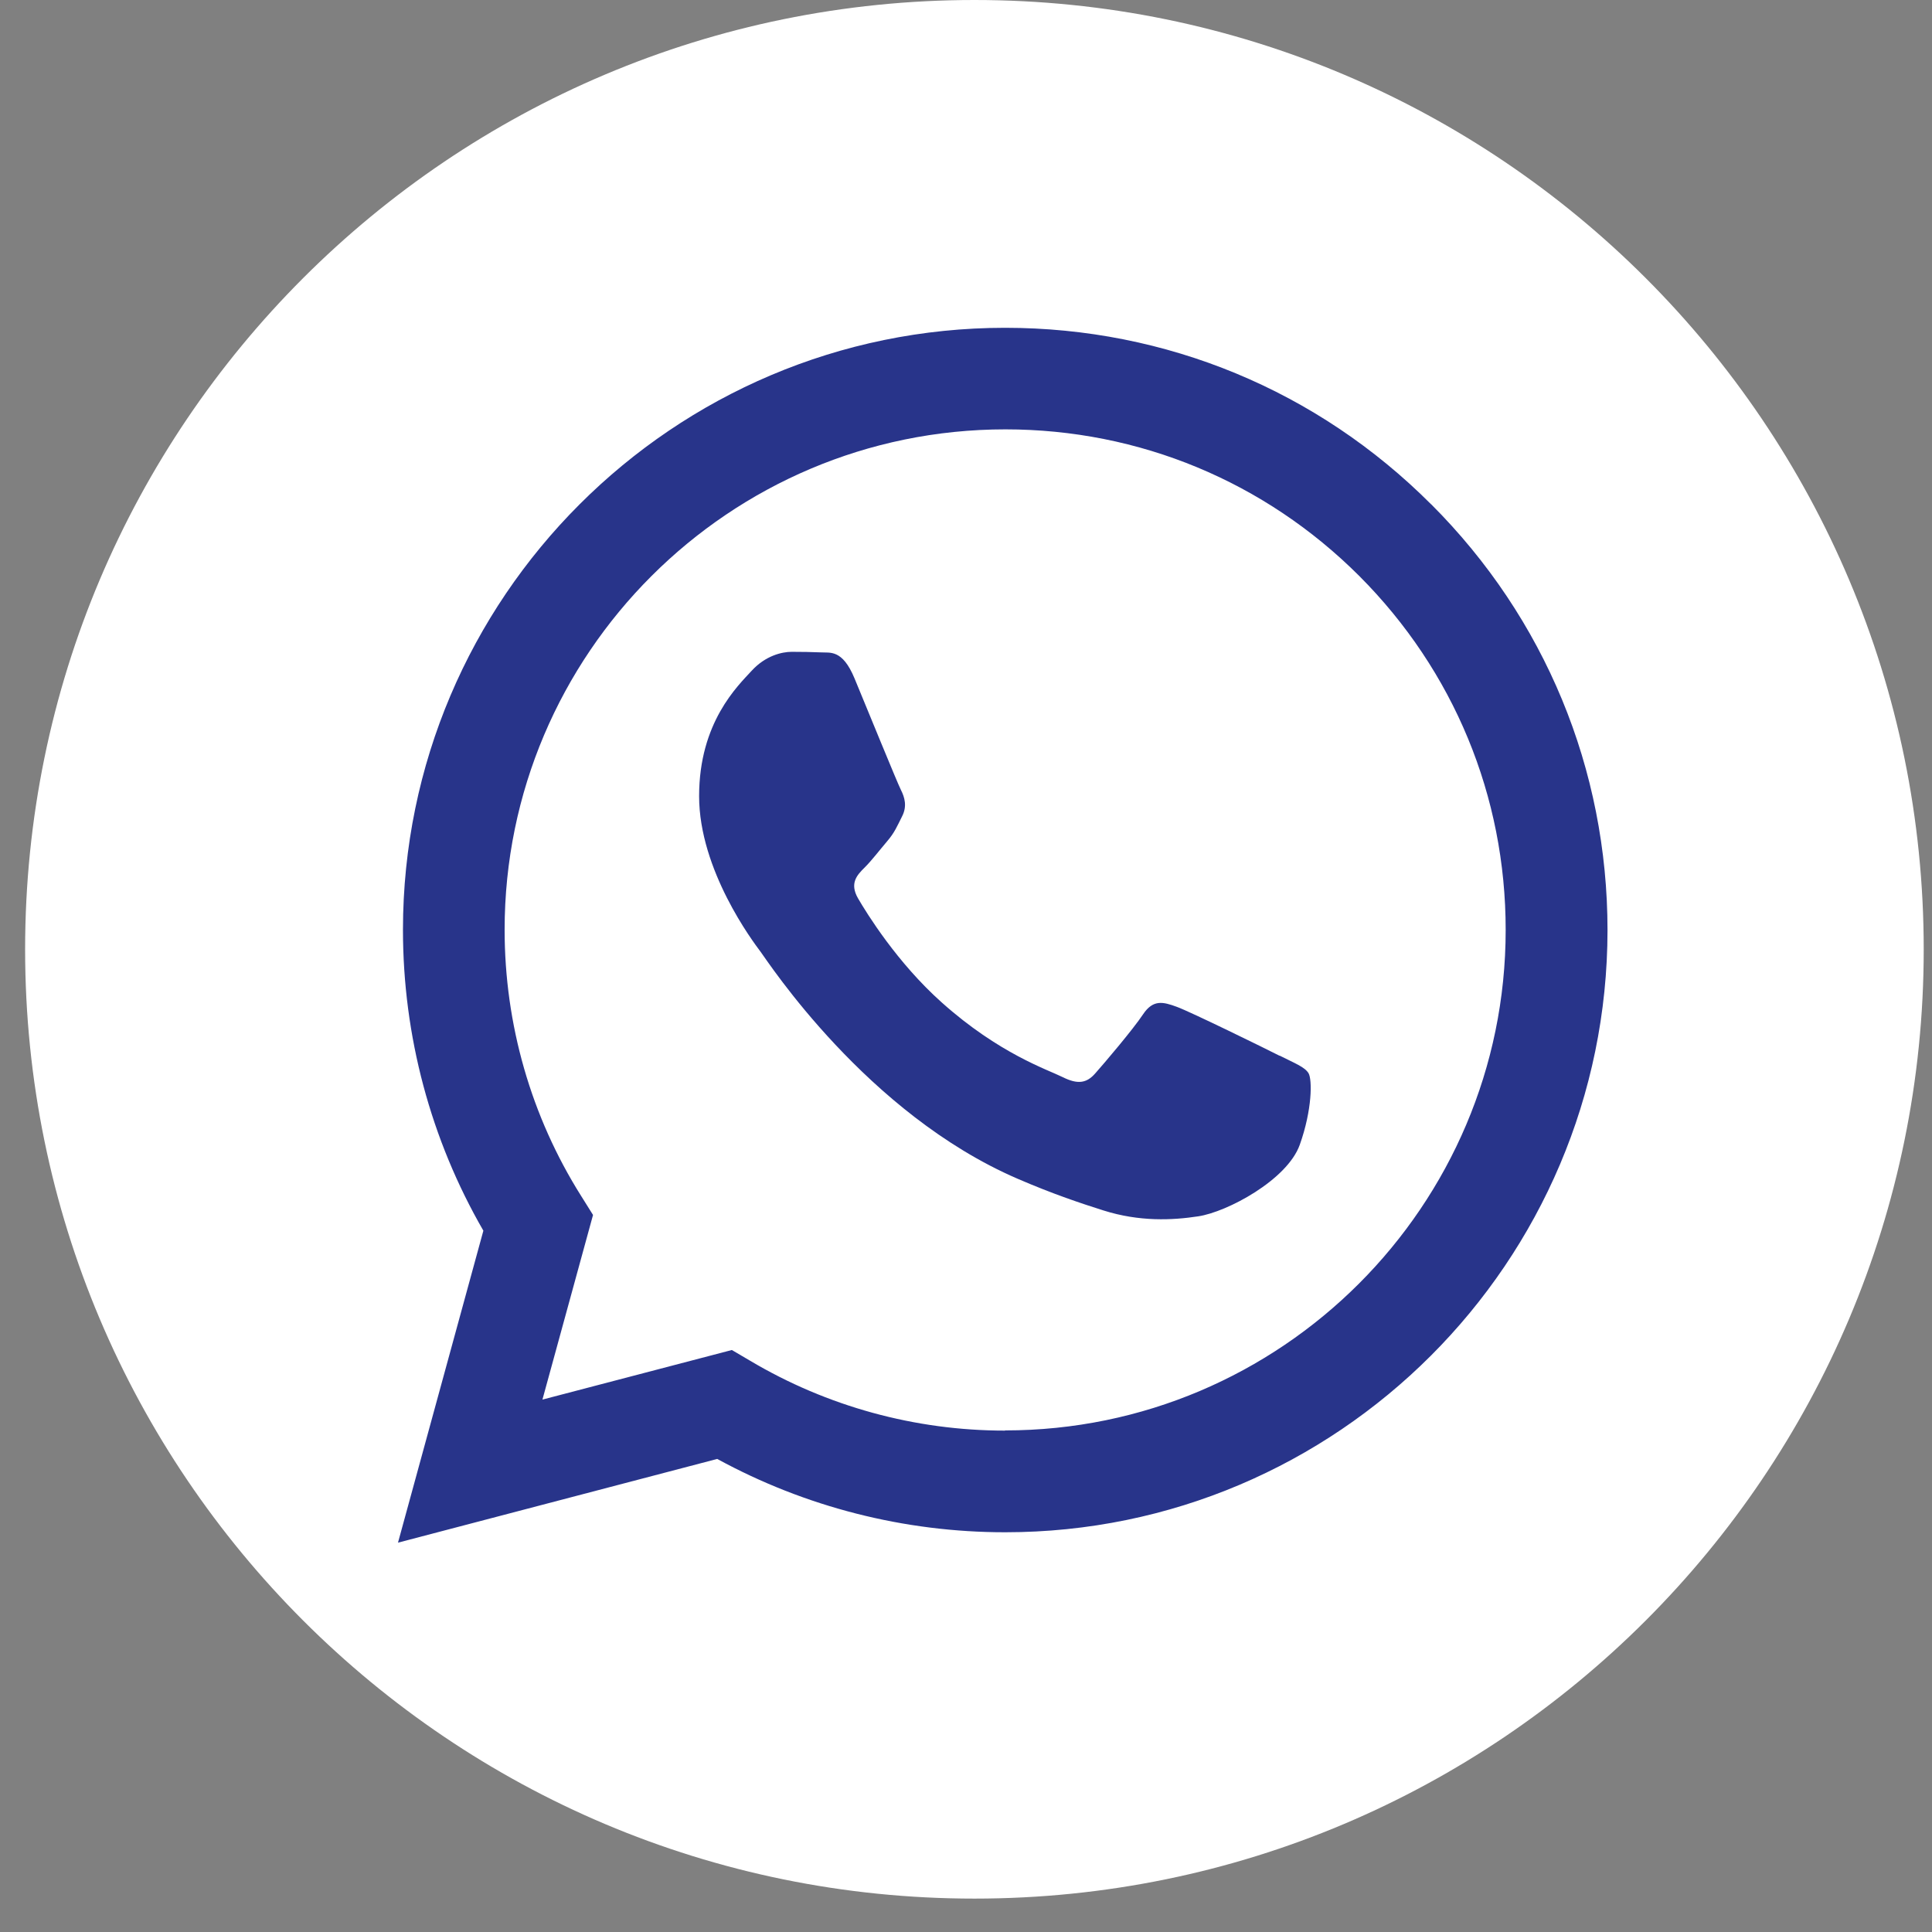 <svg width="21" height="21" viewBox="0 0 21 21" fill="none" xmlns="http://www.w3.org/2000/svg">
<rect x="0" y="0" width="21" height="21" fill="#808080" stroke="none"/>
<g id="Group">
<path id="Vector" d="M10.592 20.637C16.291 20.637 20.91 16.017 20.91 10.319C20.91 4.62 16.291 0 10.592 0C4.893 0 0.273 4.62 0.273 10.319C0.273 16.017 4.893 20.637 10.592 20.637Z" fill="white"/>
<g id="WA Logo">
<path id="Vector_2" fill-rule="evenodd" clip-rule="evenodd" d="M15.556 5.482C14.321 4.245 12.676 3.563 10.925 3.563C7.318 3.563 4.381 6.498 4.38 10.106C4.38 11.259 4.681 12.385 5.254 13.377L4.326 16.768L7.796 15.858C8.752 16.38 9.829 16.655 10.924 16.655H10.927C14.535 16.655 17.471 13.72 17.473 10.111C17.473 8.362 16.793 6.718 15.557 5.482H15.556ZM10.924 15.55H10.922C9.946 15.55 8.989 15.287 8.154 14.791L7.955 14.674L5.896 15.213L6.446 13.206L6.317 13C5.772 12.135 5.485 11.133 5.485 10.106C5.485 7.107 7.926 4.667 10.928 4.667C12.382 4.667 13.747 5.234 14.775 6.261C15.802 7.29 16.367 8.655 16.366 10.109C16.366 13.108 13.925 15.548 10.925 15.548L10.924 15.55ZM13.909 11.476C13.746 11.393 12.942 10.999 12.792 10.944C12.642 10.889 12.534 10.861 12.424 11.026C12.315 11.19 12.002 11.558 11.905 11.667C11.811 11.775 11.714 11.789 11.551 11.708C11.387 11.626 10.86 11.454 10.236 10.896C9.75 10.462 9.421 9.927 9.326 9.764C9.232 9.6 9.316 9.511 9.398 9.43C9.472 9.357 9.562 9.239 9.643 9.144C9.724 9.05 9.751 8.981 9.806 8.872C9.861 8.764 9.834 8.668 9.793 8.587C9.751 8.504 9.424 7.7 9.288 7.373C9.155 7.053 9.021 7.098 8.92 7.091C8.825 7.087 8.715 7.085 8.606 7.085C8.498 7.085 8.321 7.127 8.171 7.29C8.021 7.454 7.599 7.85 7.599 8.654C7.599 9.458 8.185 10.236 8.267 10.345C8.348 10.453 9.42 12.105 11.062 12.813C11.451 12.981 11.757 13.082 11.994 13.157C12.385 13.281 12.743 13.264 13.024 13.221C13.339 13.174 13.992 12.825 14.128 12.443C14.264 12.061 14.264 11.734 14.223 11.665C14.181 11.597 14.073 11.557 13.909 11.474V11.476Z" fill="#28348A"/>
</g>
</g>
</svg>
